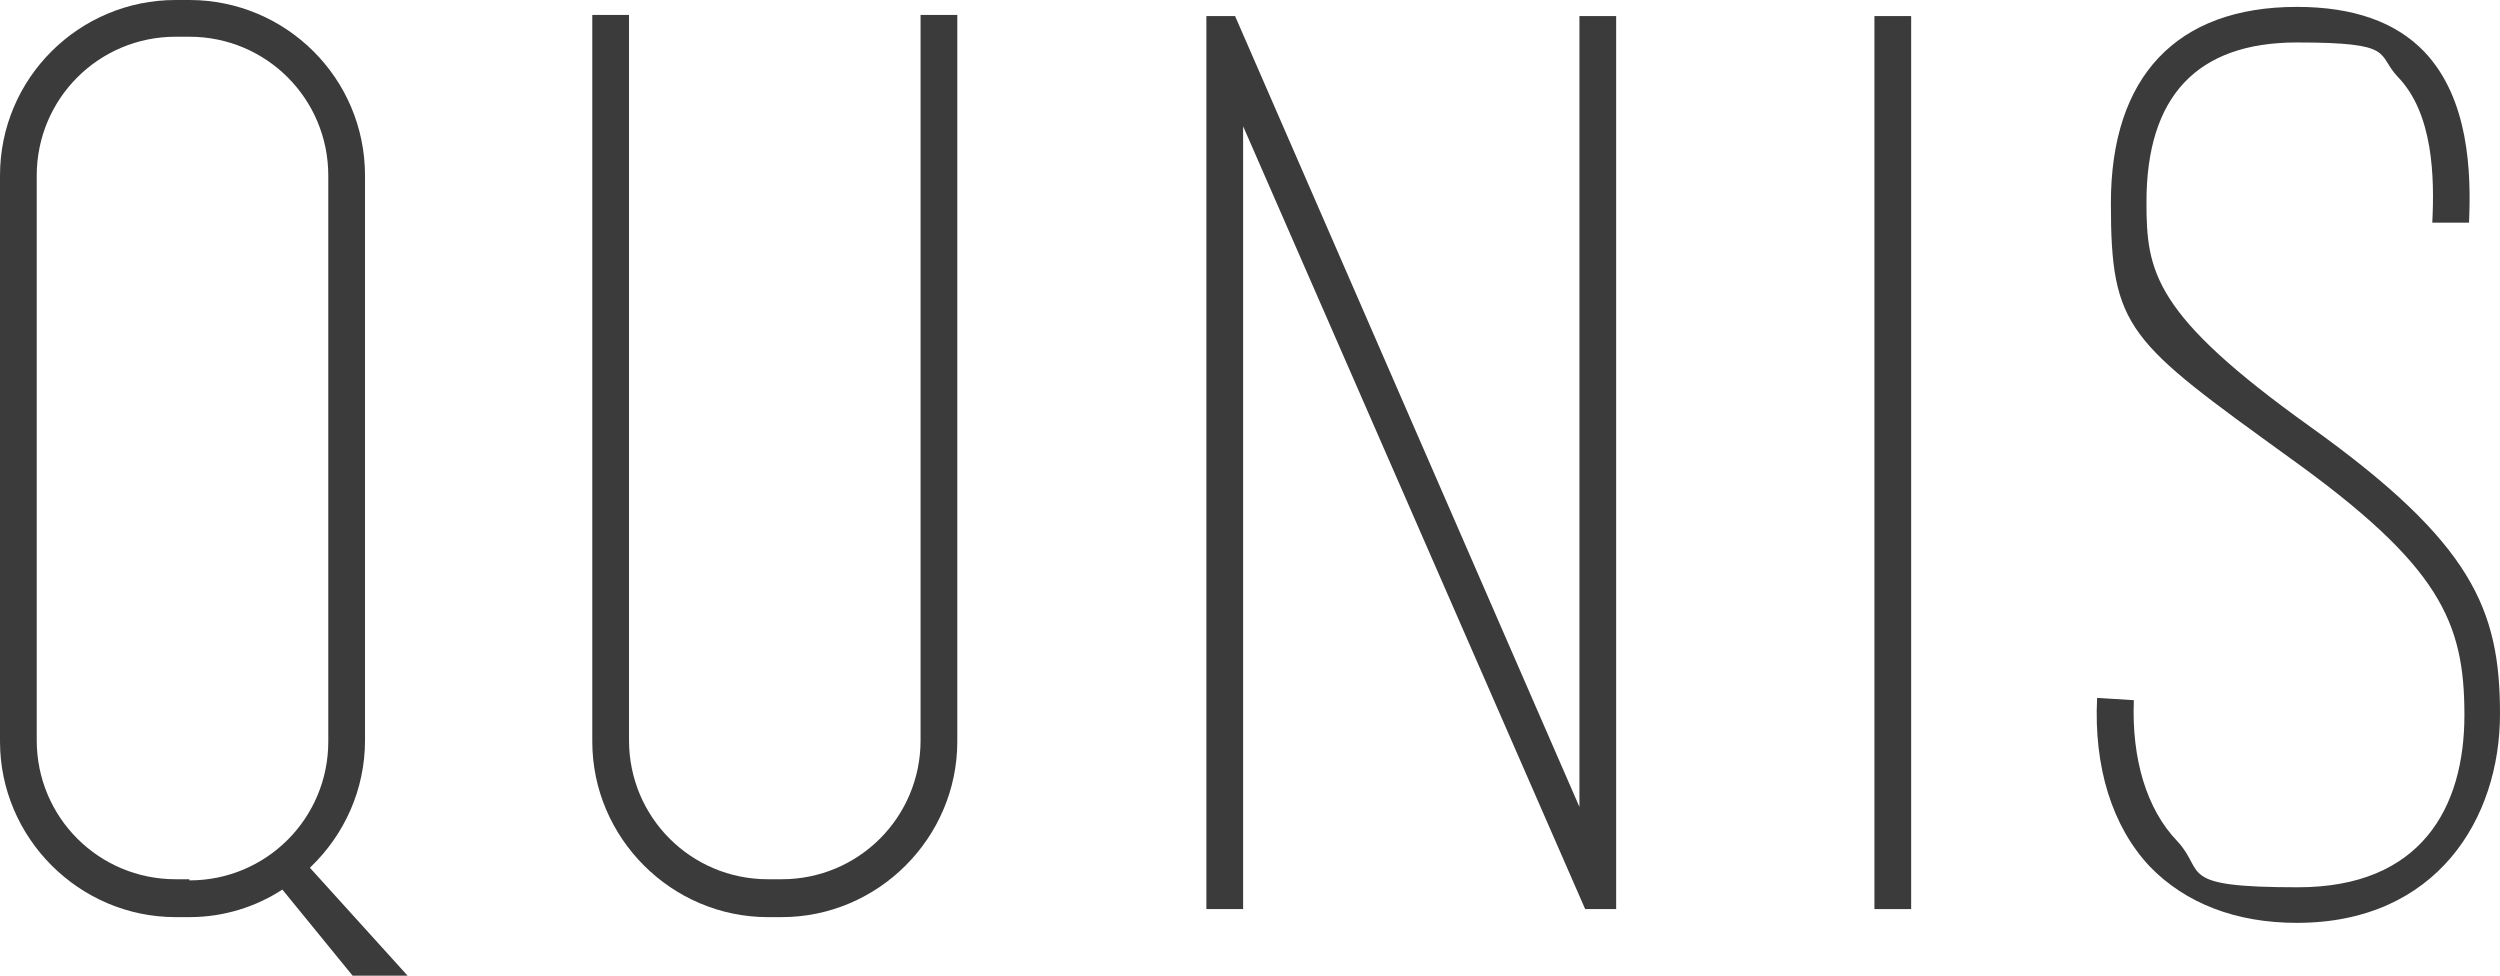 <?xml version="1.0" encoding="UTF-8"?><svg id="a" xmlns="http://www.w3.org/2000/svg" viewBox="0 0 217.8 85"><path d="m27.1,75.5c2.9-2.8,4.7-6.7,4.7-11V15.3C31.8,6.8,24.9,0,16.5,0h-1.2C6.9,0,0,6.8,0,15.3v49.3c0,8.4,6.9,15.3,15.3,15.3h1.2c3,0,5.8-.9,8.1-2.4l6.2,7.6h4.8l-8.6-9.5Zm-10.6,1.1h-1.2c-6.7,0-12.1-5.4-12.1-12.1V15.3c0-6.7,5.4-12.1,12.1-12.1h1.2c6.7,0,12.1,5.4,12.1,12.1v49.3c0,6.7-5.4,12.1-12.1,12.1Z" style="fill:#3b3b3c; stroke-width:0px;"/><path d="m80.2,64.5c0,6.7-5.4,12.1-12.1,12.1h-1.2c-6.7,0-12.1-5.4-12.1-12.1V1.3h-3.2v63.3c0,8.4,6.9,15.3,15.3,15.3h1.2c8.4,0,15.3-6.9,15.3-15.3V1.3h-3.2v63.3Z" style="fill:#3b3b3c; stroke-width:0px;"/><polygon points="140.8 1.4 140.8 79.2 138.1 79.2 108.3 11 108.3 79.2 105.1 79.2 105.1 1.4 107.6 1.4 137.6 70.3 137.6 1.4 140.8 1.4" style="fill:#3b3b3c; stroke-width:0px;"/><rect x="163.3" y="1.4" width="3.2" height="77.8" style="fill:#3b3b3c; stroke-width:0px;"/><path d="m201.3,37.2c-13.7-9.8-14.3-13.5-14.3-19.6,0-9.2,4.4-13.9,13.1-13.9s6.9,1,8.8,3c3.1,3.2,3.2,8.8,3,12.7h3.2c.2-4.4,0-10.8-3.9-14.9-2.5-2.6-6.2-3.9-11.1-3.9-10.5,0-16.2,6.1-16.2,17.1s1.5,12,15.6,22.2c13.1,9.4,15.2,14.3,15.2,22.4s-3.8,15-14.5,15-8-1.3-10.5-4c-2.7-2.8-4-7.2-3.8-12.3l-3.2-.2c-.3,6,1.3,11.2,4.6,14.7,3.1,3.2,7.5,4.9,12.8,4.9,12.2,0,17.7-9.1,17.7-18.2s-2.4-14.9-16.5-25Z" style="fill:#3b3b3c; stroke-width:0px;"/></svg>
